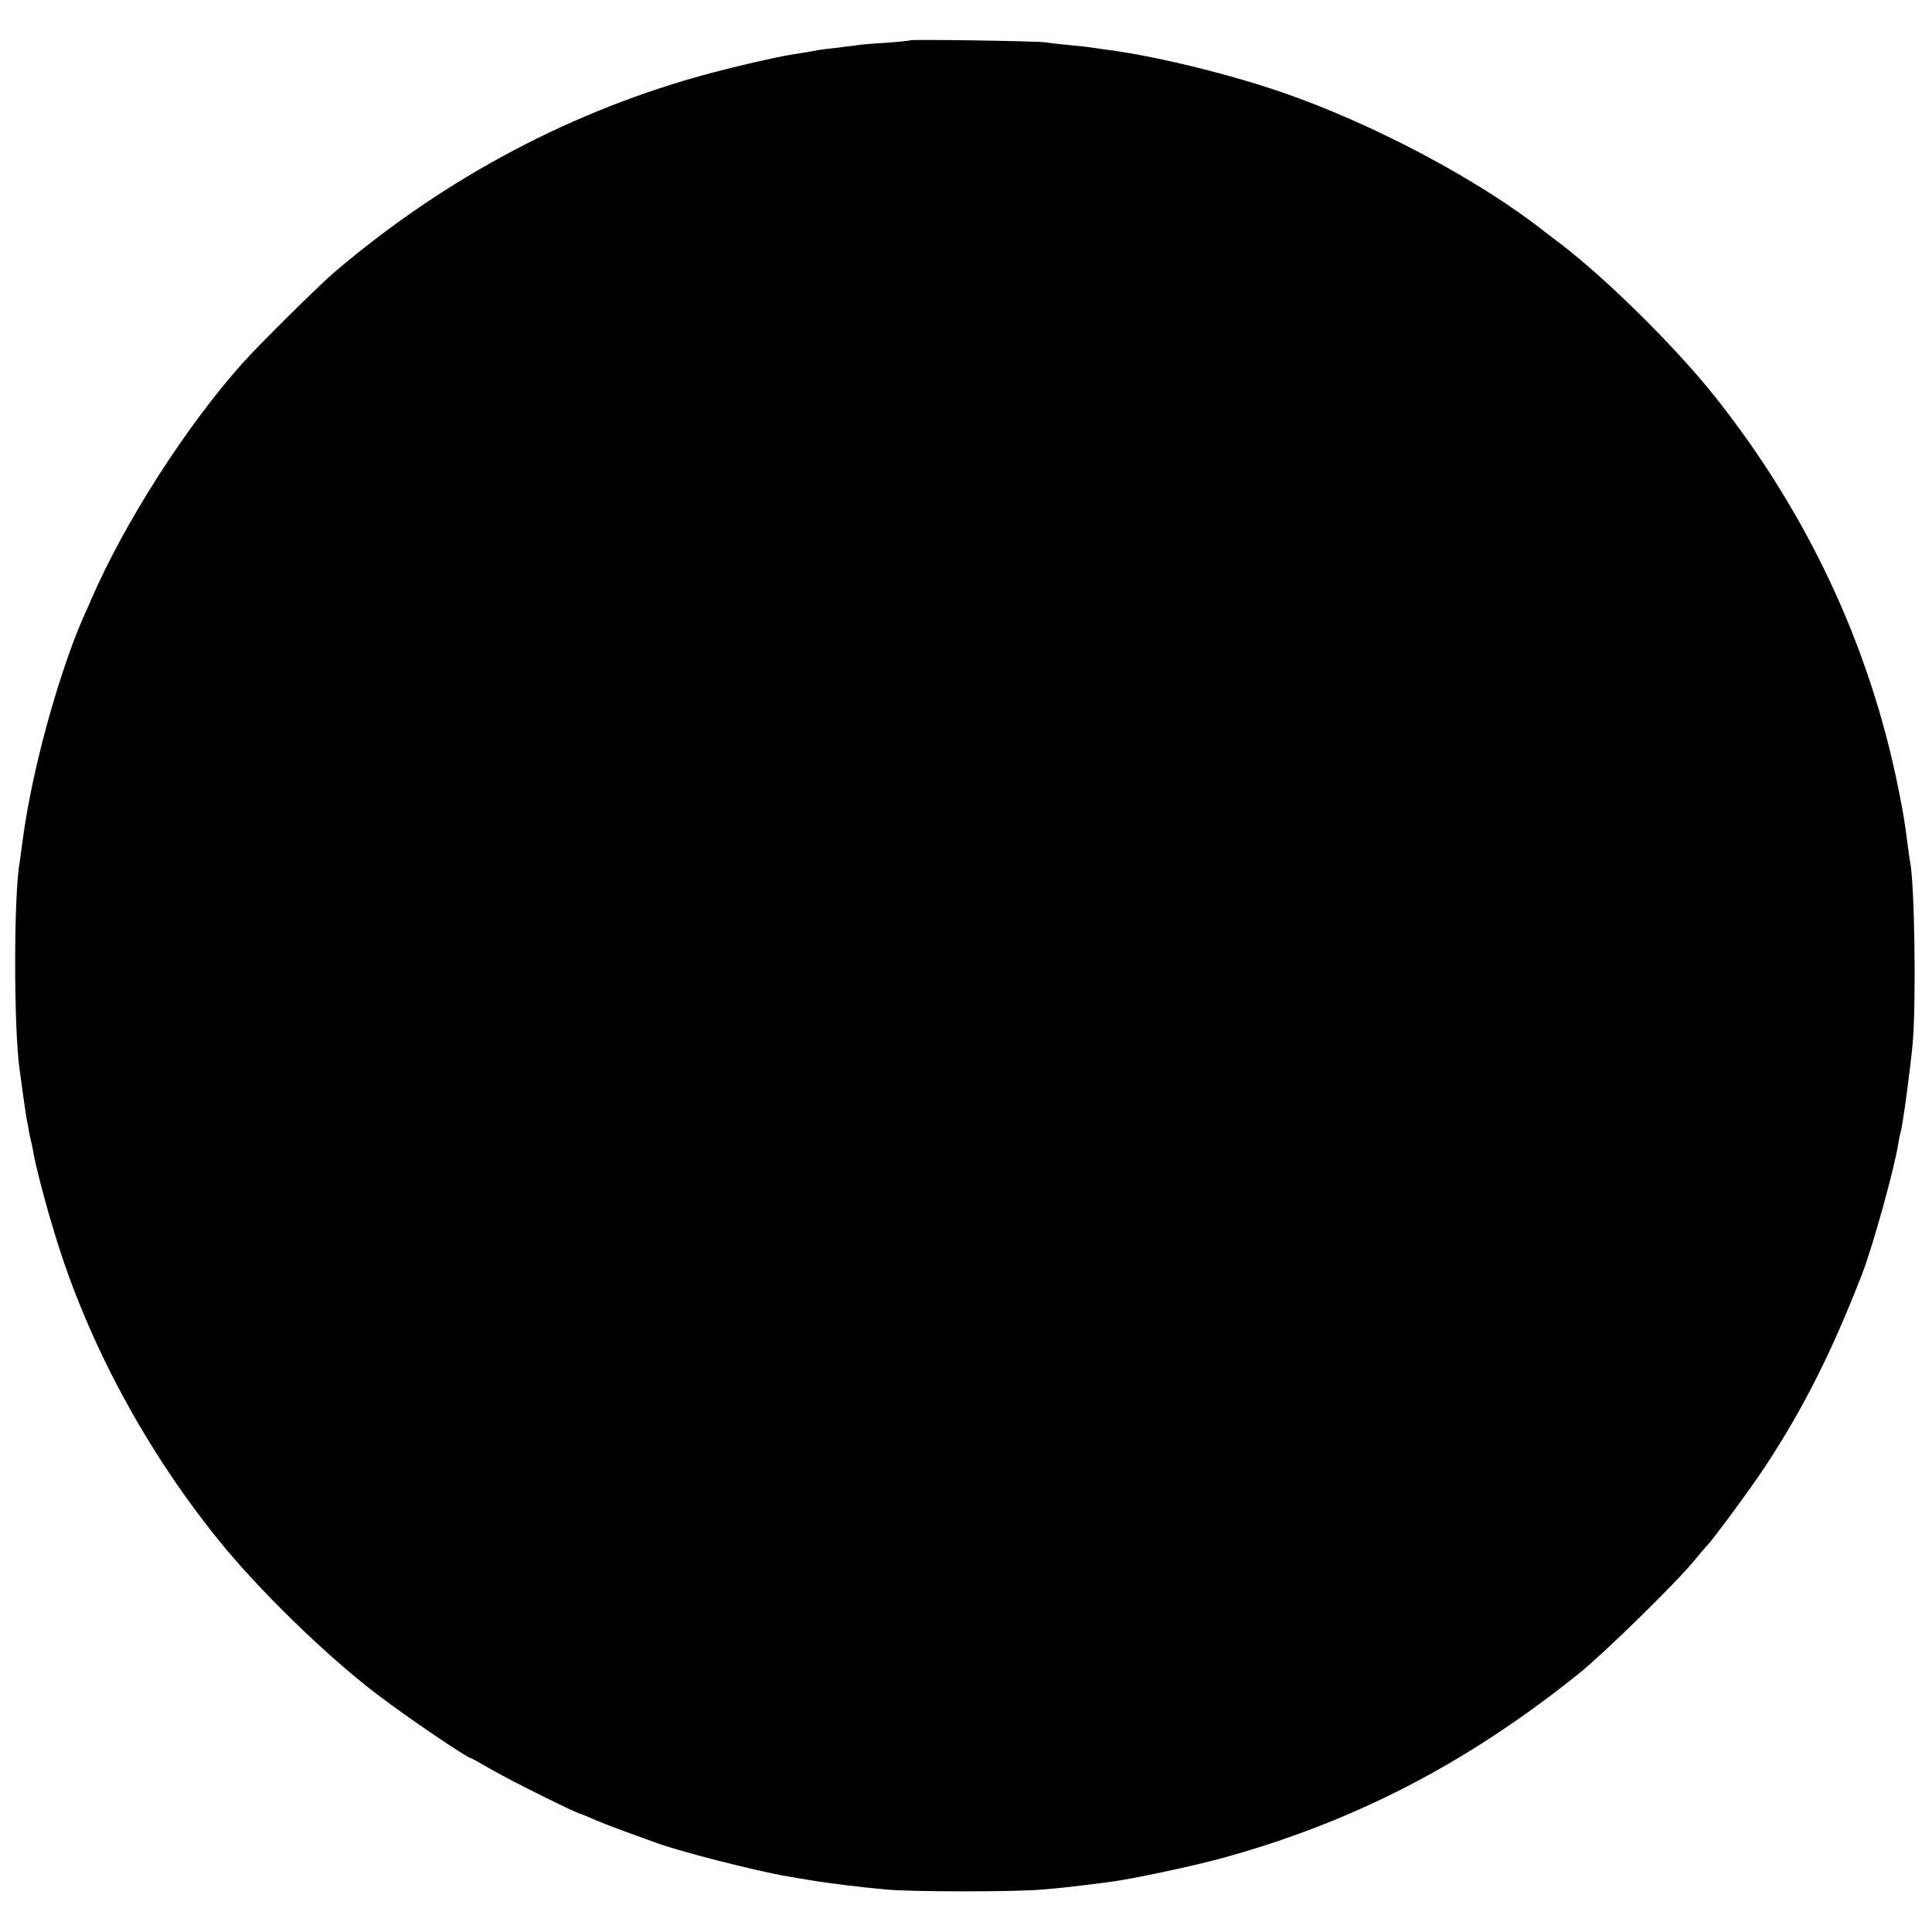 <?xml version="1.0" standalone="no"?>
<!DOCTYPE svg PUBLIC "-//W3C//DTD SVG 20010904//EN"
 "http://www.w3.org/TR/2001/REC-SVG-20010904/DTD/svg10.dtd">
<svg version="1.0" xmlns="http://www.w3.org/2000/svg"
 width="834pt" height="834pt" viewBox="0 0 834 834"
 preserveAspectRatio="xMidYMid meet">
<g transform="translate(0,834) scale(0.1,-0.1)"
fill="#000000" stroke="none">
<path d="M3929 8166 c-2 -2 -51 -7 -108 -11 -57 -3 -111 -8 -120 -10 -9 -1
-47 -6 -86 -11 -38 -4 -72 -8 -75 -9 -8 -2 -91 -16 -125 -21 -63 -10 -225 -47
-345 -79 -593 -158 -1146 -450 -1630 -863 -67 -58 -325 -313 -395 -392 -242
-271 -507 -685 -650 -1015 -9 -22 -23 -53 -31 -70 -85 -191 -180 -507 -233
-775 -20 -103 -23 -124 -37 -225 -3 -27 -8 -58 -9 -67 -26 -136 -26 -723 0
-898 5 -37 14 -100 20 -145 3 -23 8 -52 10 -65 3 -14 8 -38 10 -55 3 -16 8
-37 10 -45 2 -8 7 -31 10 -50 9 -51 41 -178 82 -315 137 -469 387 -943 710
-1345 175 -219 469 -505 688 -672 137 -104 393 -278 409 -278 2 0 43 -23 92
-51 77 -45 367 -189 380 -189 2 0 23 -9 47 -19 23 -11 87 -36 142 -56 55 -20
116 -42 135 -49 90 -35 435 -123 565 -145 33 -6 76 -13 95 -16 78 -14 237 -33
340 -42 112 -10 551 -10 665 0 105 9 106 9 295 33 90 11 348 66 475 100 574
156 1064 409 1550 799 104 83 417 389 495 484 25 30 52 62 60 70 30 32 189
248 247 336 169 256 294 506 423 840 46 120 139 456 154 556 3 20 8 42 10 50
9 23 44 287 53 389 15 177 8 677 -11 777 -2 10 -7 41 -10 68 -14 110 -18 135
-42 255 -124 616 -396 1194 -799 1698 -169 210 -457 495 -655 647 -36 27 -69
53 -75 57 -281 222 -741 466 -1135 601 -234 80 -547 156 -750 182 -30 4 -62 9
-70 10 -8 2 -49 6 -90 10 -41 4 -88 9 -105 12 -34 6 -581 14 -586 9z"/>
</g>
</svg>
